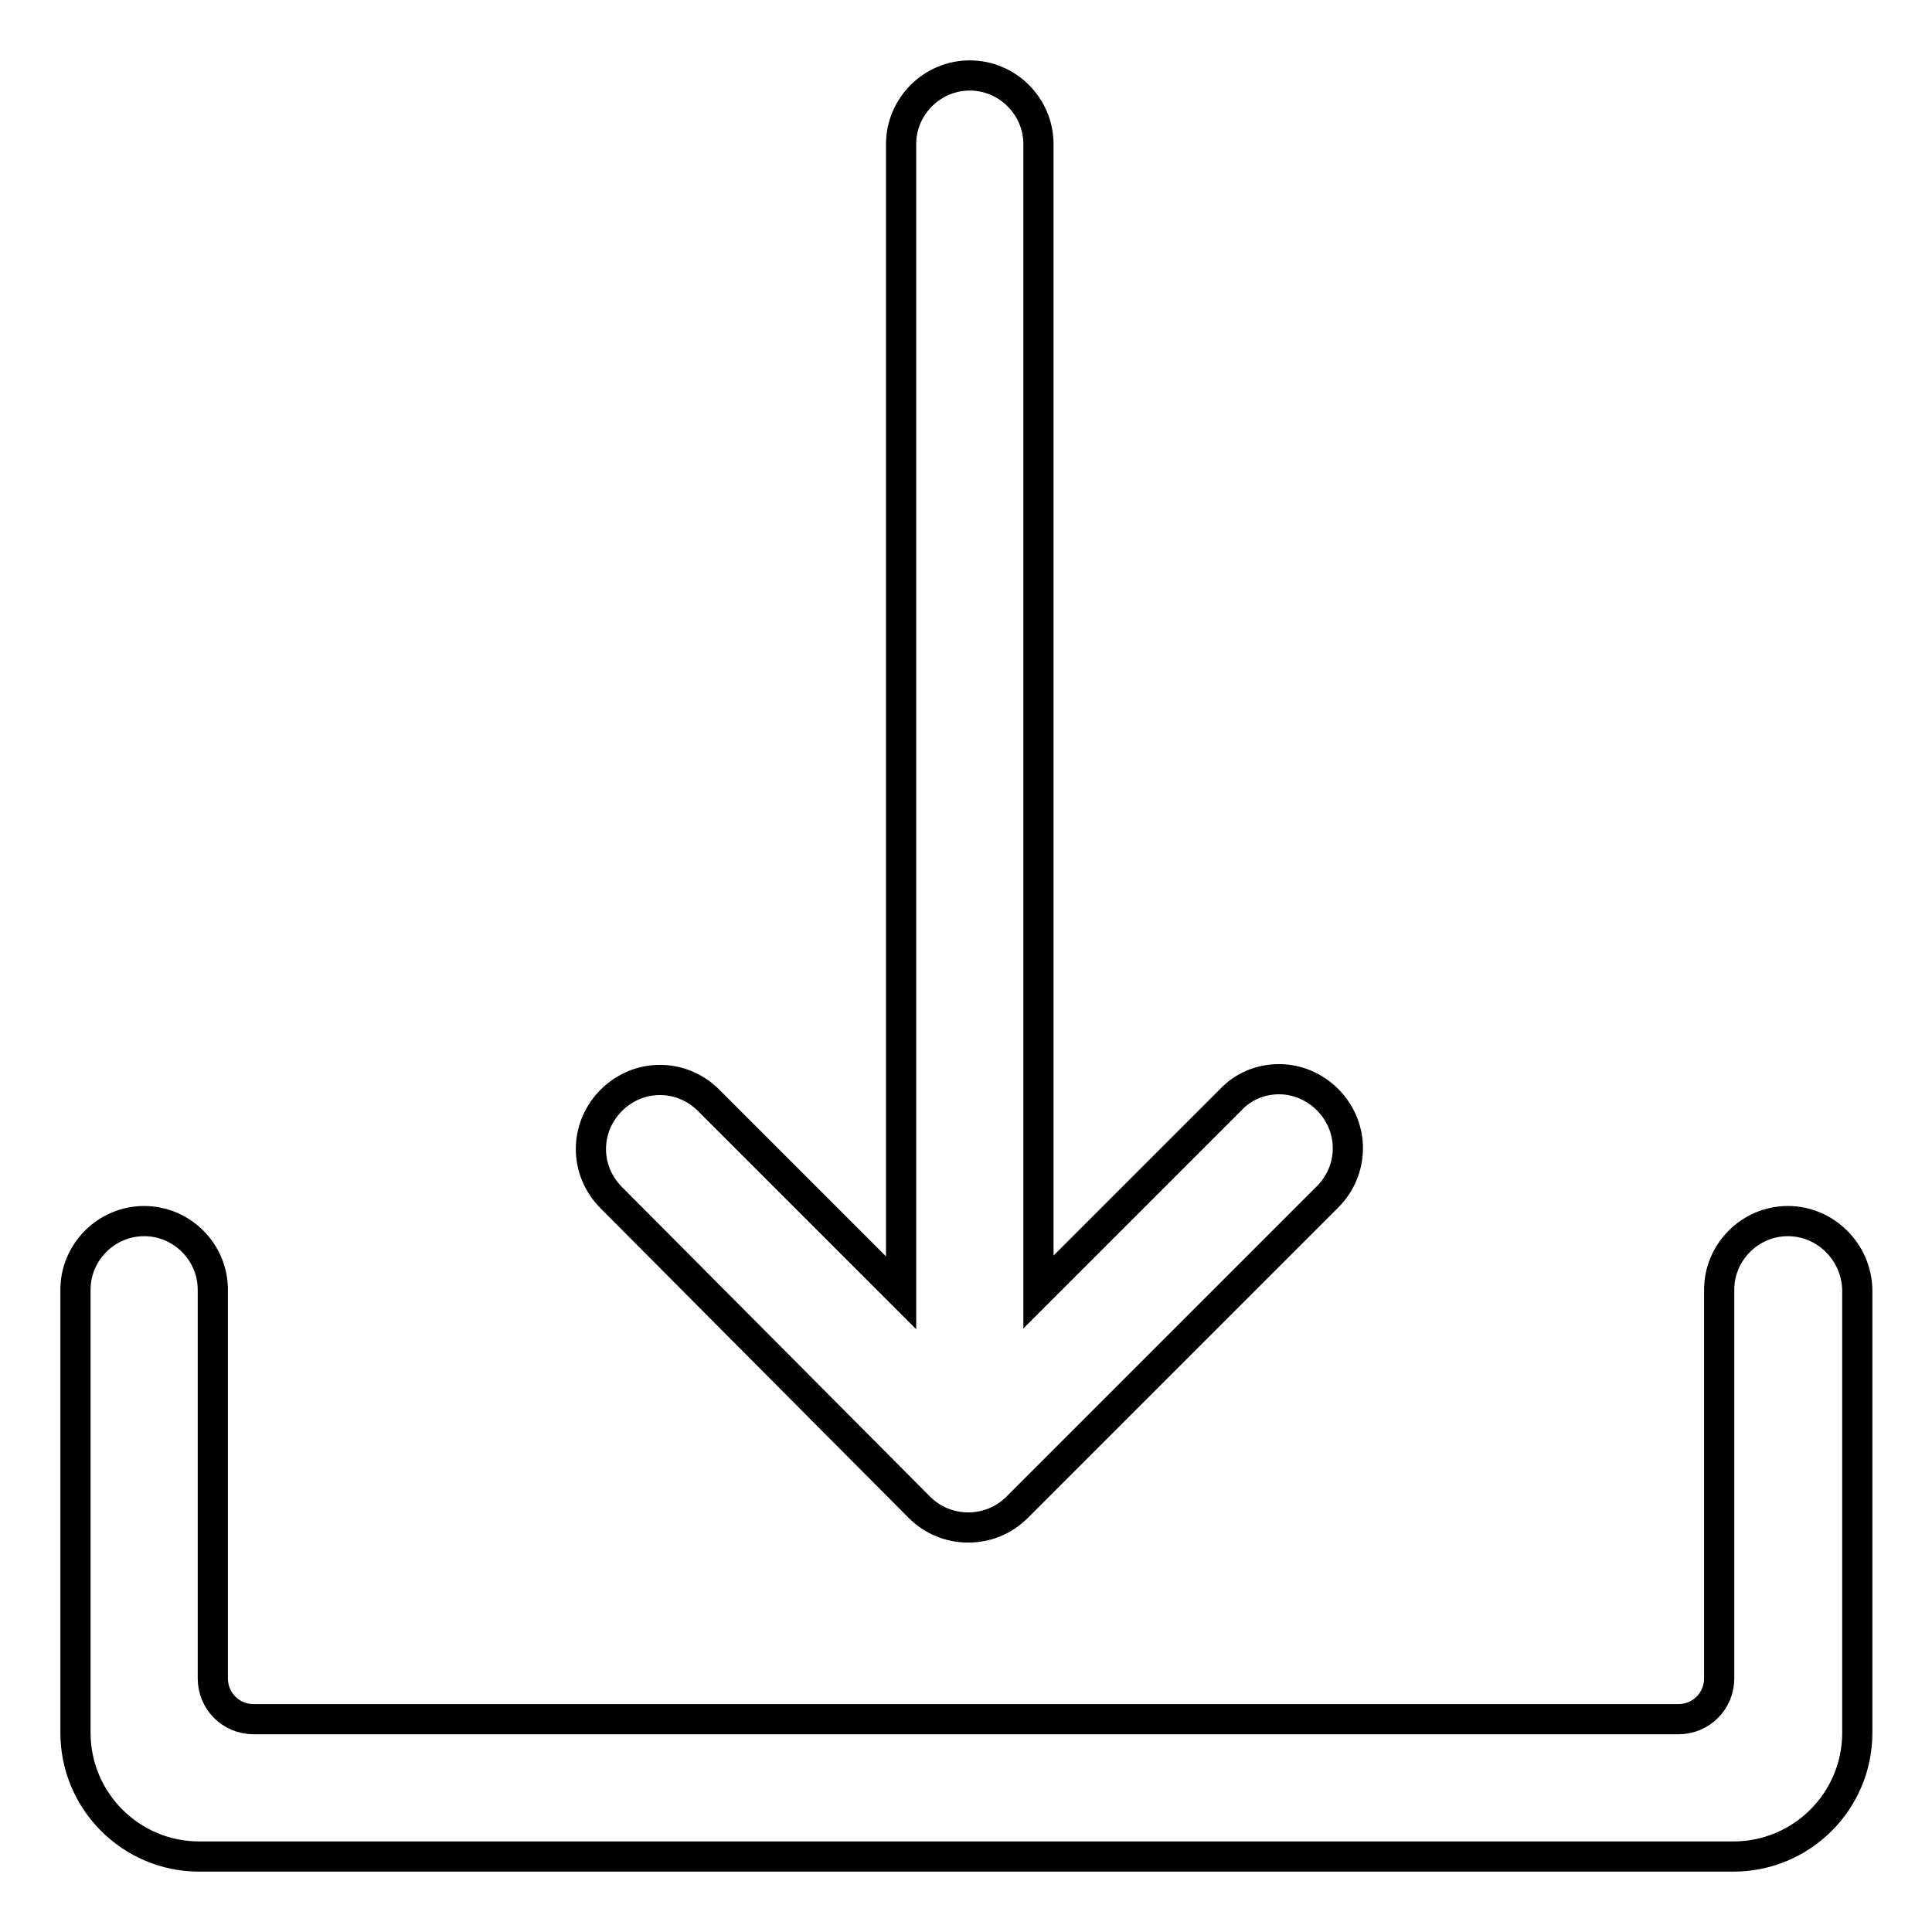 <?xml version="1.0" encoding="utf-8"?>
<!-- Svg Vector Icons : http://www.onlinewebfonts.com/icon -->
<!DOCTYPE svg PUBLIC "-//W3C//DTD SVG 1.1//EN" "http://www.w3.org/Graphics/SVG/1.1/DTD/svg11.dtd">
<svg version="1.1" xmlns="http://www.w3.org/2000/svg" xmlns:xlink="http://www.w3.org/1999/xlink" x="0px" y="0px" viewBox="0 0 256 256" enable-background="new 0 0 256 256" xml:space="preserve">
<g> <path stroke-width="4" fill-opacity="0" stroke="#000000"  d="M121.8,199.7c1.8,1.8,4.1,2.7,6.5,2.7s4.7-0.9,6.5-2.7l41.1-41.1c3.6-3.6,3.6-9.3,0-12.9 c-1.7-1.7-4-2.7-6.4-2.7s-4.7,0.9-6.4,2.7l-25.5,25.5V19.1c0-5-4.1-9.1-9.1-9.1s-9.1,4.1-9.1,9.1v152.2l-25.5-25.5 c-3.6-3.6-9.3-3.6-12.9,0c-3.6,3.6-3.6,9.3,0,12.9L121.8,199.7L121.8,199.7z M236.9,161.8c-5,0-9.1,4.1-9.1,9.1v51.5 c0,3-2.4,5.4-5.4,5.4H33.6c-3,0-5.4-2.4-5.4-5.4v-51.5c0-5-4.1-9.1-9.1-9.1s-9.1,4.1-9.1,9.1v58.7c0,9,7.3,16.4,16.4,16.4h203.3 c9,0,16.4-7.3,16.4-16.4v-58.7C246,165.9,241.9,161.8,236.9,161.8L236.9,161.8z"/></g>
</svg>